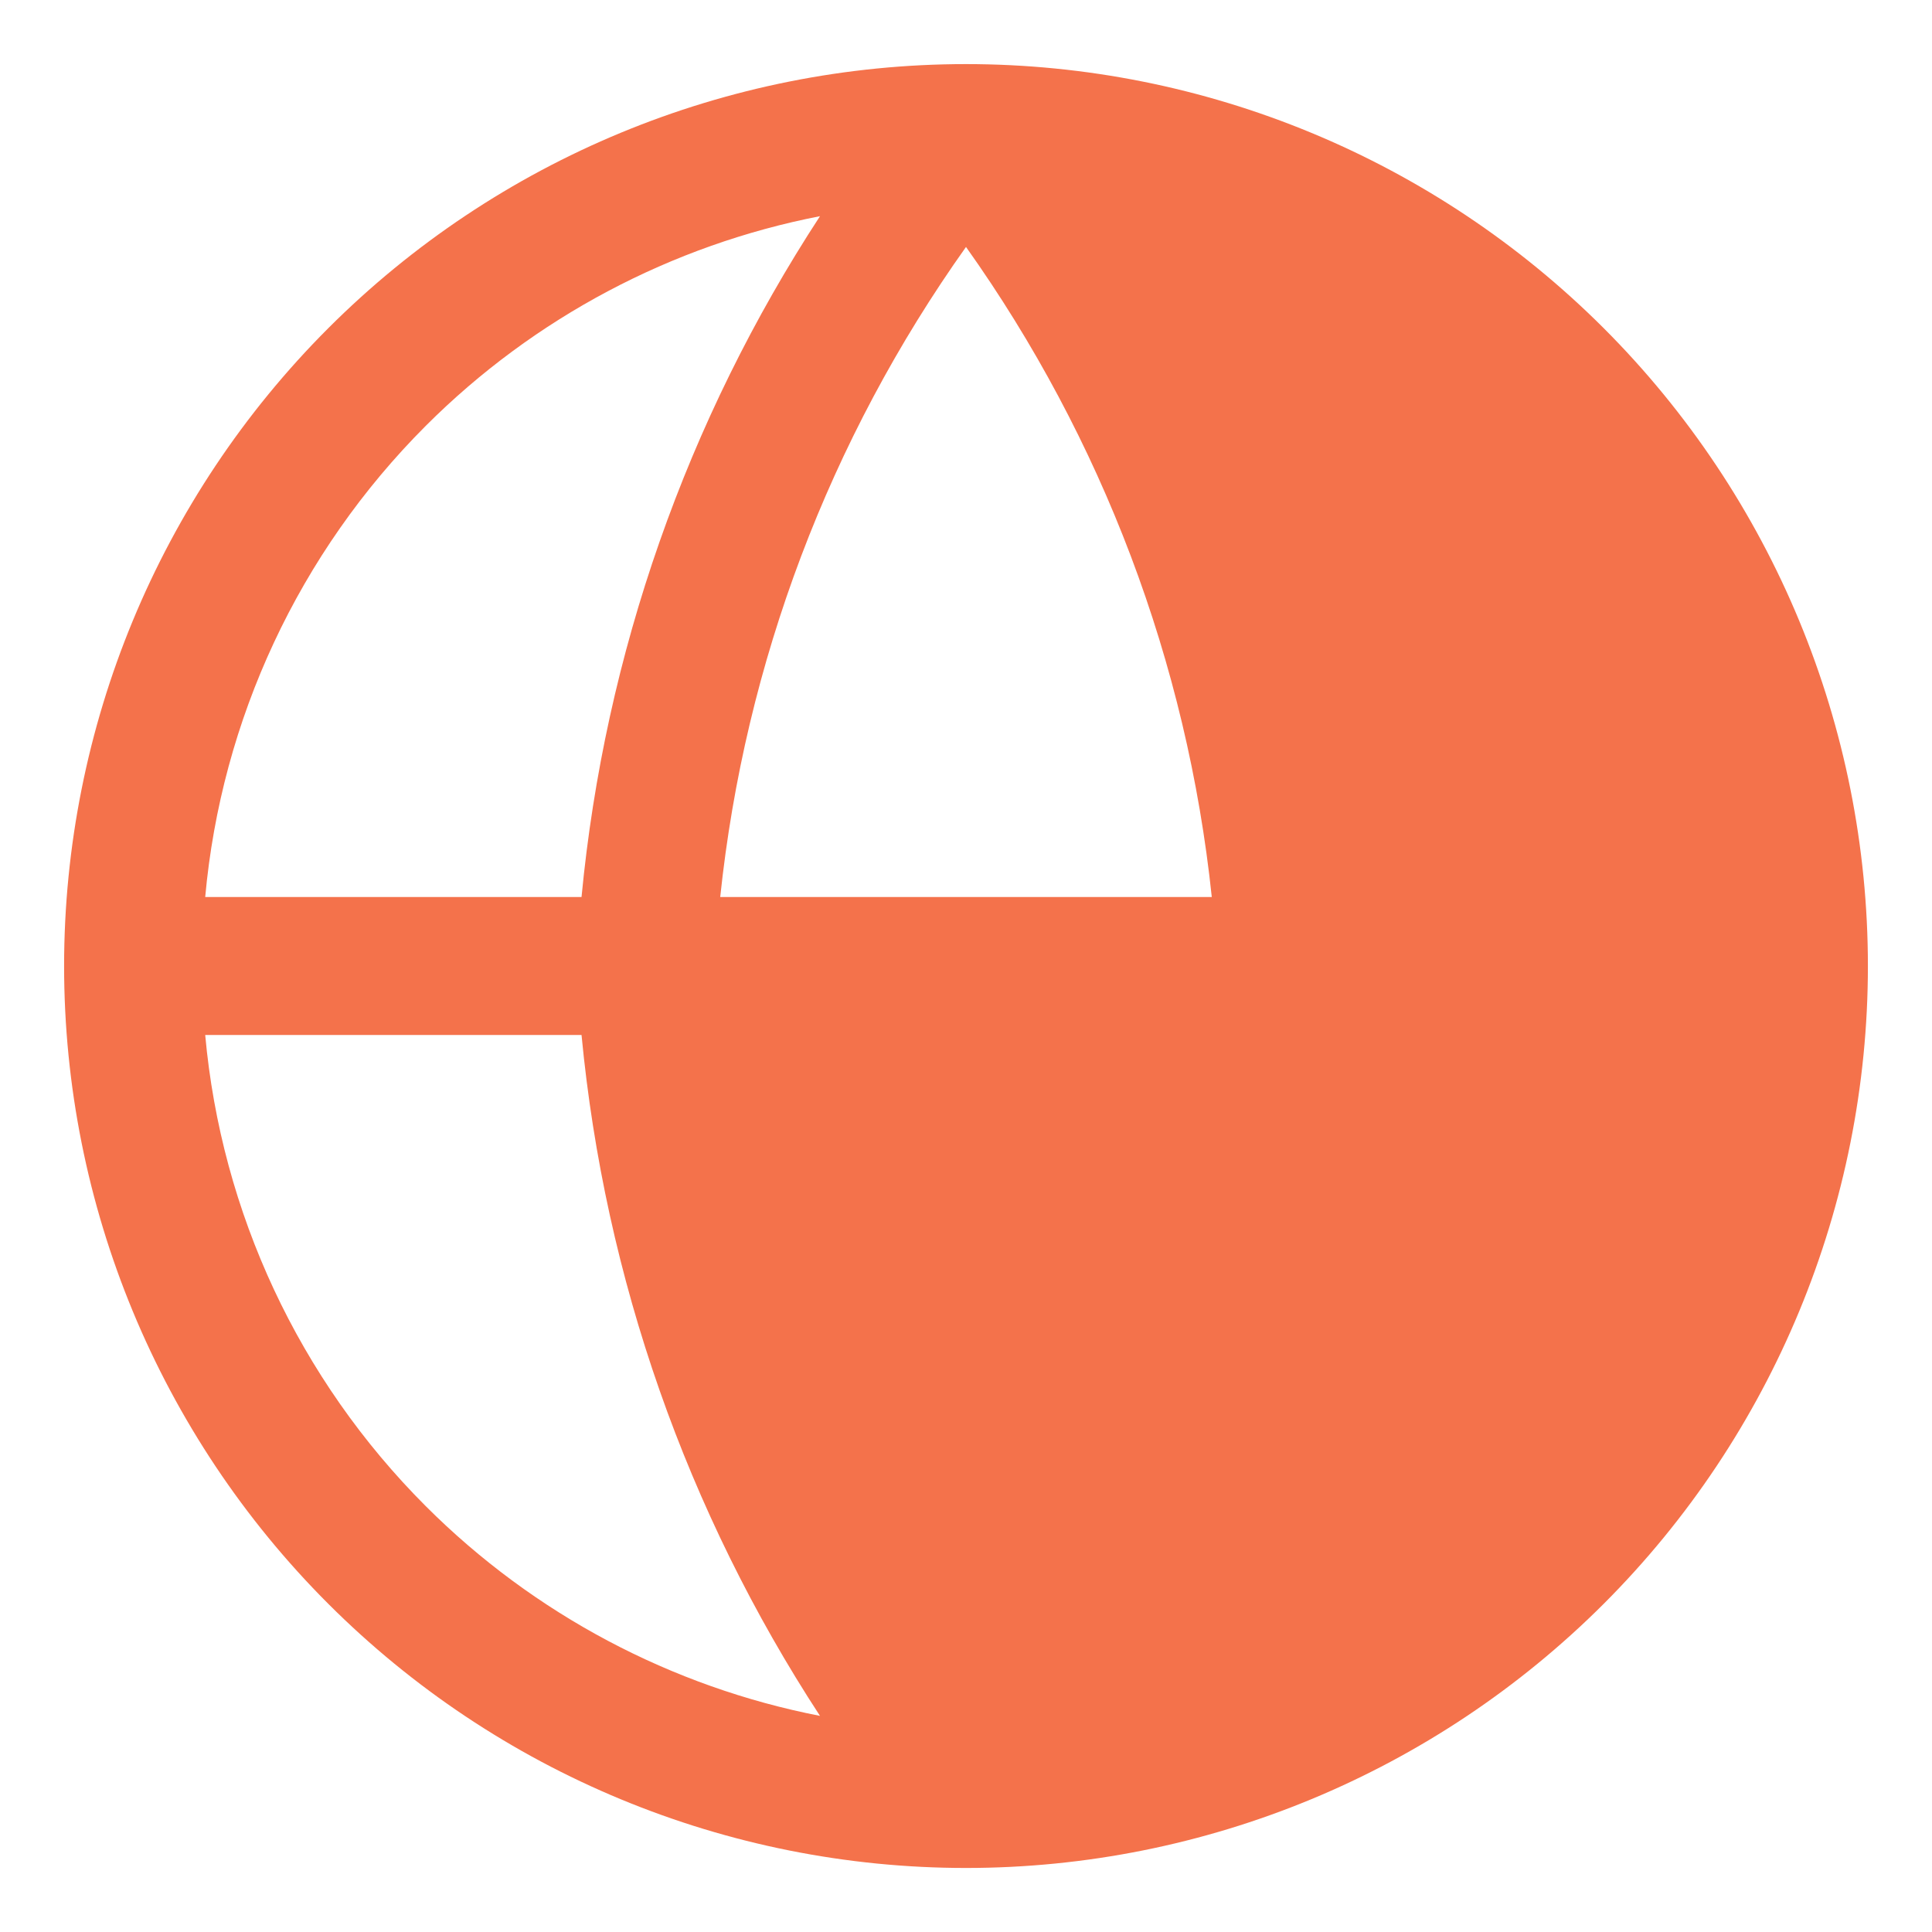 <svg width="28" height="28" viewBox="0 0 28 28" fill="none" xmlns="http://www.w3.org/2000/svg">
    <g>
        <path
                d="M4.757 4.757C7.208 2.306 10.533 0.929 14 0.929C17.467 0.929 20.791 2.306 23.243 4.757C25.694 7.209 27.071 10.533 27.071 14C27.071 17.467 25.694 20.792 23.243 23.243C20.791 25.694 17.467 27.072 14 27.072C10.533 27.072 7.208 25.694 4.757 23.243C2.306 20.792 0.929 17.467 0.929 14C0.929 10.533 2.306 7.209 4.757 4.757ZM11.884 3.133C9.736 3.551 7.742 4.601 6.171 6.171C4.332 8.011 3.207 10.431 2.974 13H8.428C8.765 9.473 9.954 6.088 11.884 3.133ZM14 3.579C12.023 6.36 10.795 9.605 10.438 13H17.562C17.205 9.605 15.977 6.36 14 3.579ZM17.562 15C17.205 18.396 15.977 21.641 14 24.421C12.023 21.641 10.795 18.396 10.438 15H17.562ZM8.428 15H2.974C3.207 17.57 4.332 19.99 6.171 21.829C7.742 23.399 9.736 24.449 11.884 24.868C9.954 21.913 8.765 18.527 8.428 15ZM16.116 24.868C18.046 21.913 19.235 18.527 19.572 15H25.026C24.793 17.57 23.668 19.99 21.829 21.829C20.258 23.399 18.265 24.449 16.116 24.868ZM25.026 13H19.572C19.235 9.473 18.046 6.088 16.116 3.133C18.265 3.551 20.258 4.601 21.829 6.171C23.668 8.011 24.793 10.431 25.026 13Z"
                fill="#F4724B"/>
    </g>
    <defs>
        <clipPath id="clip0_5719_32702">
            <rect width="28" height="28" fill="white"/>
        </clipPath>
    </defs>
</svg>
